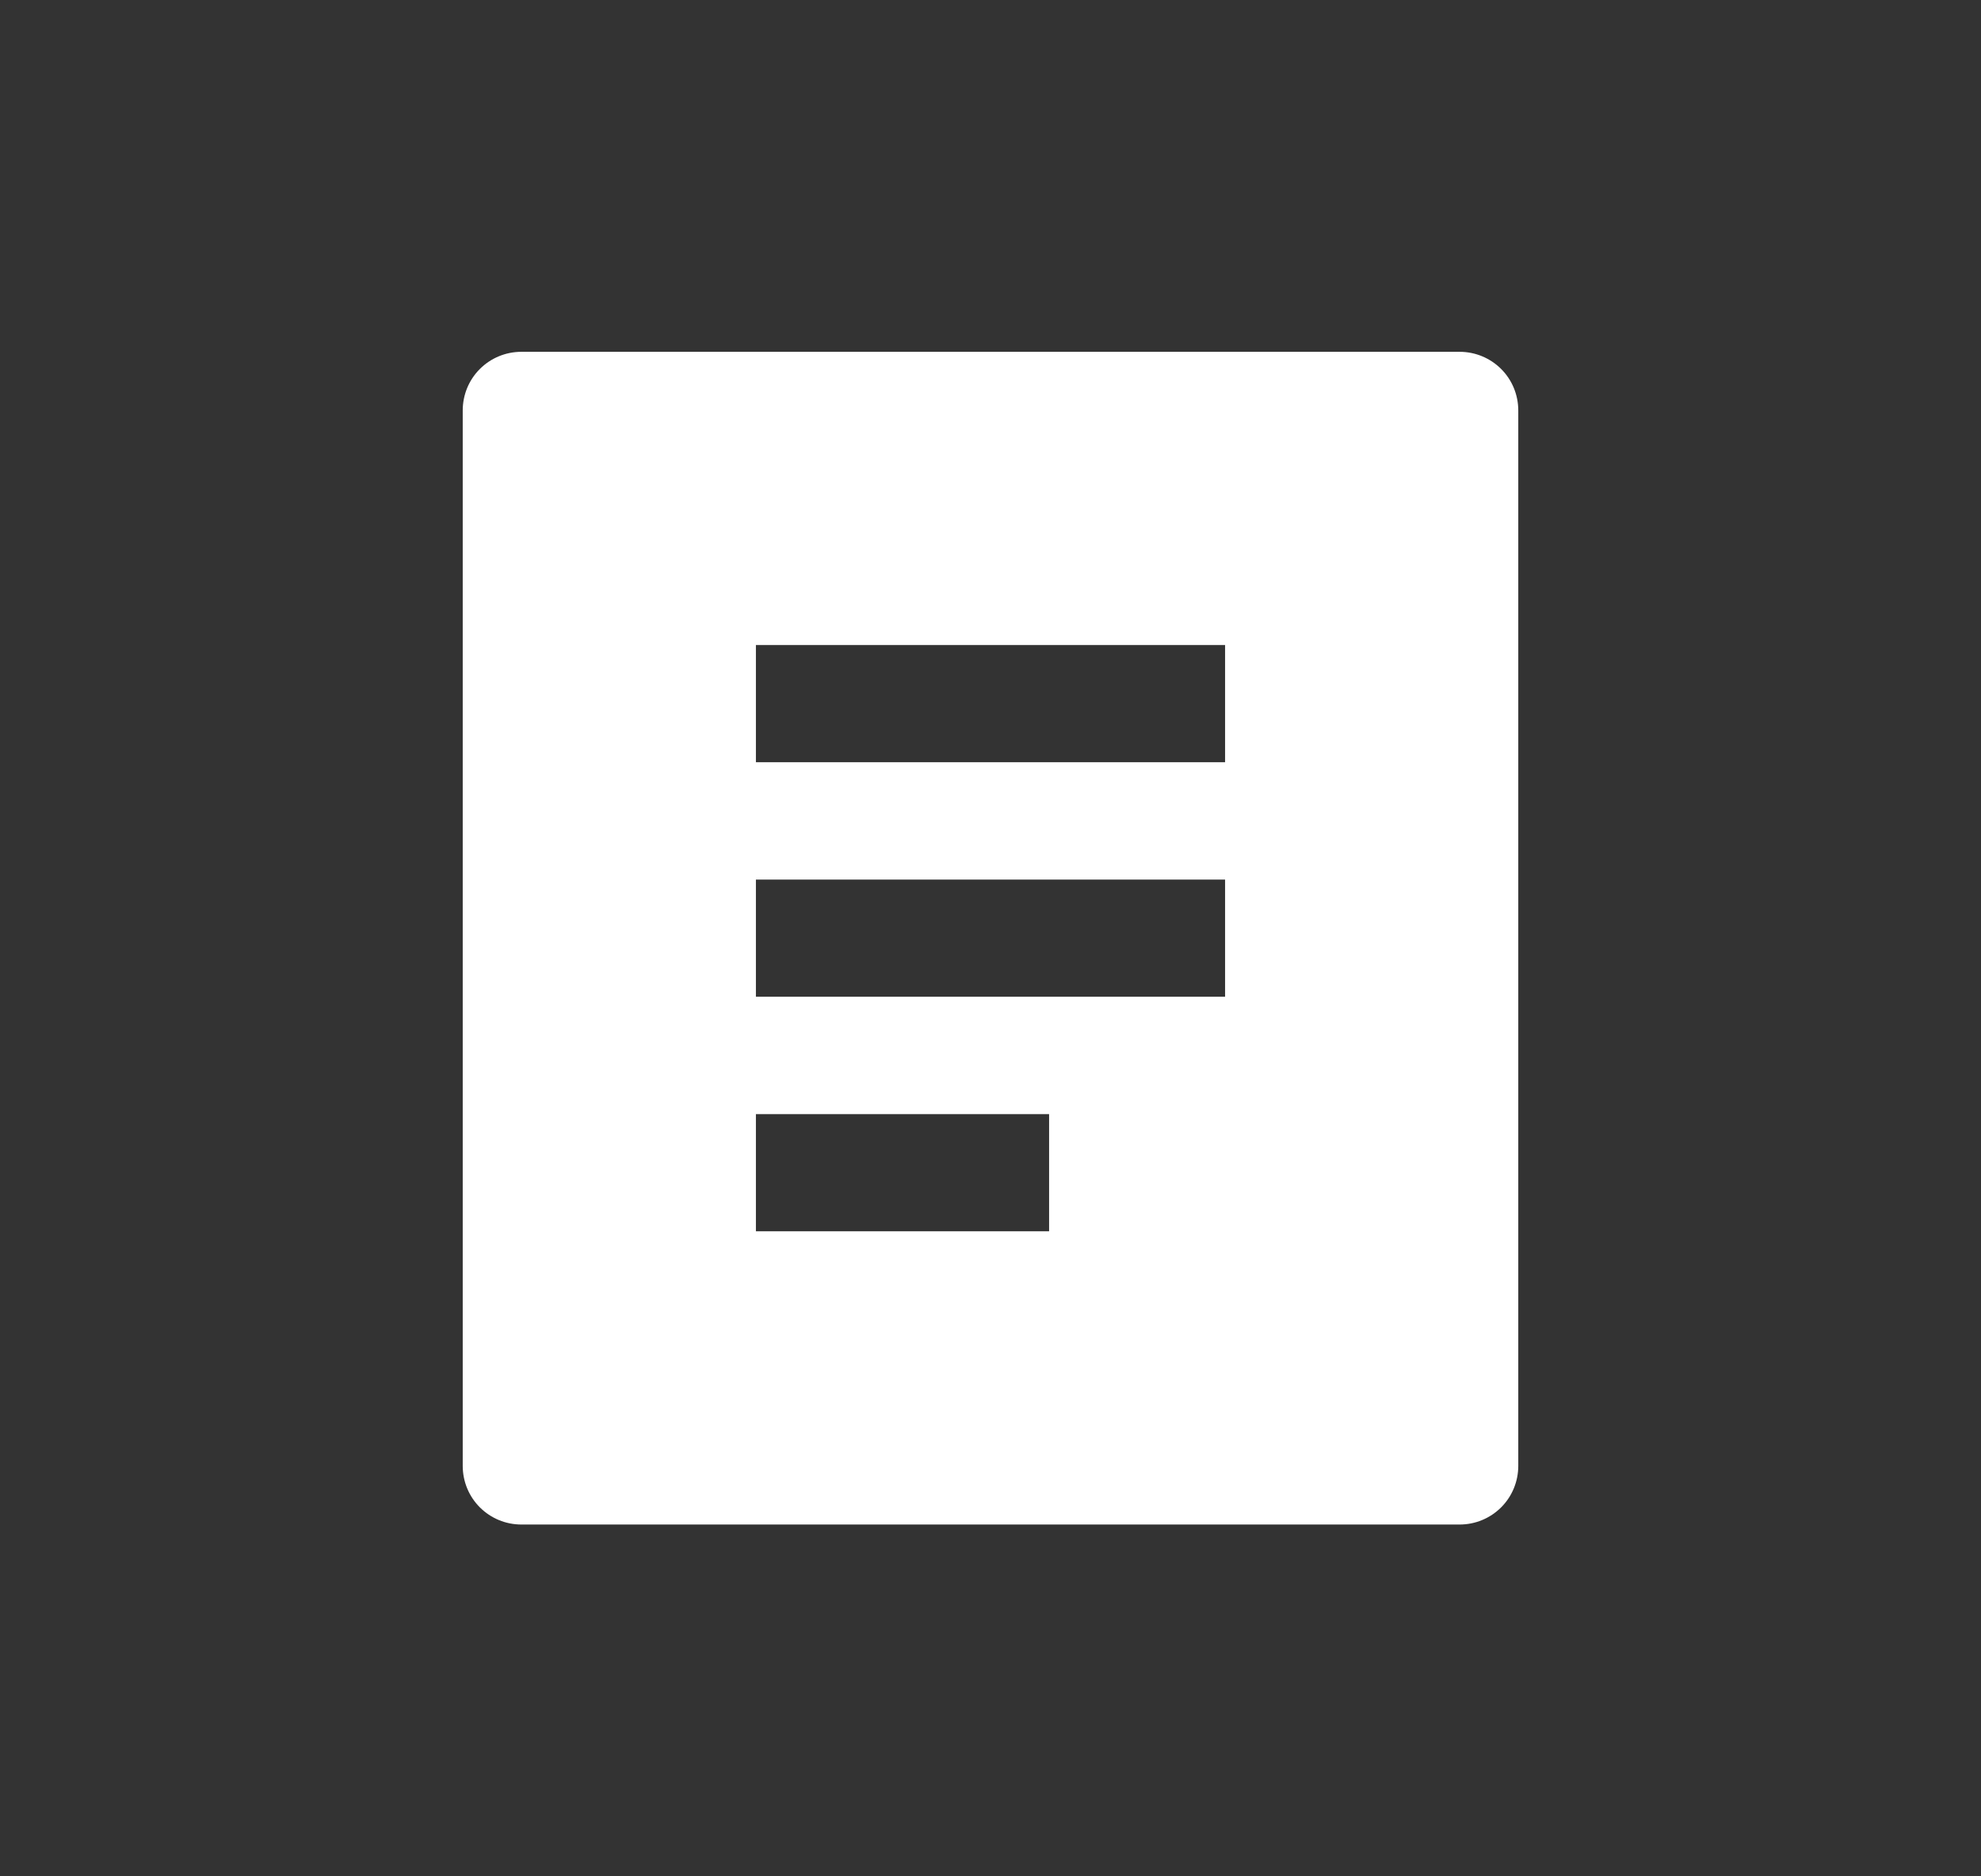 <svg width="19" height="18" viewBox="0 0 19 18" fill="none" xmlns="http://www.w3.org/2000/svg">
<rect x="0" y="0" width="19" height="18" fill="#333333" stroke="none"/>
<path d="M14 14.625H5C4.851 14.625 4.708 14.566 4.602 14.46C4.497 14.355 4.438 14.212 4.438 14.062V3.938C4.438 3.788 4.497 3.645 4.602 3.54C4.708 3.434 4.851 3.375 5 3.375H14C14.149 3.375 14.292 3.434 14.398 3.54C14.503 3.645 14.562 3.788 14.562 3.938V14.062C14.562 14.212 14.503 14.355 14.398 14.46C14.292 14.566 14.149 14.625 14 14.625ZM7.25 6.188V7.312H11.75V6.188H7.25ZM7.25 8.438V9.562H11.75V8.438H7.25ZM7.25 10.688V11.812H10.062V10.688H7.25Z" fill="white"/>
</svg>

